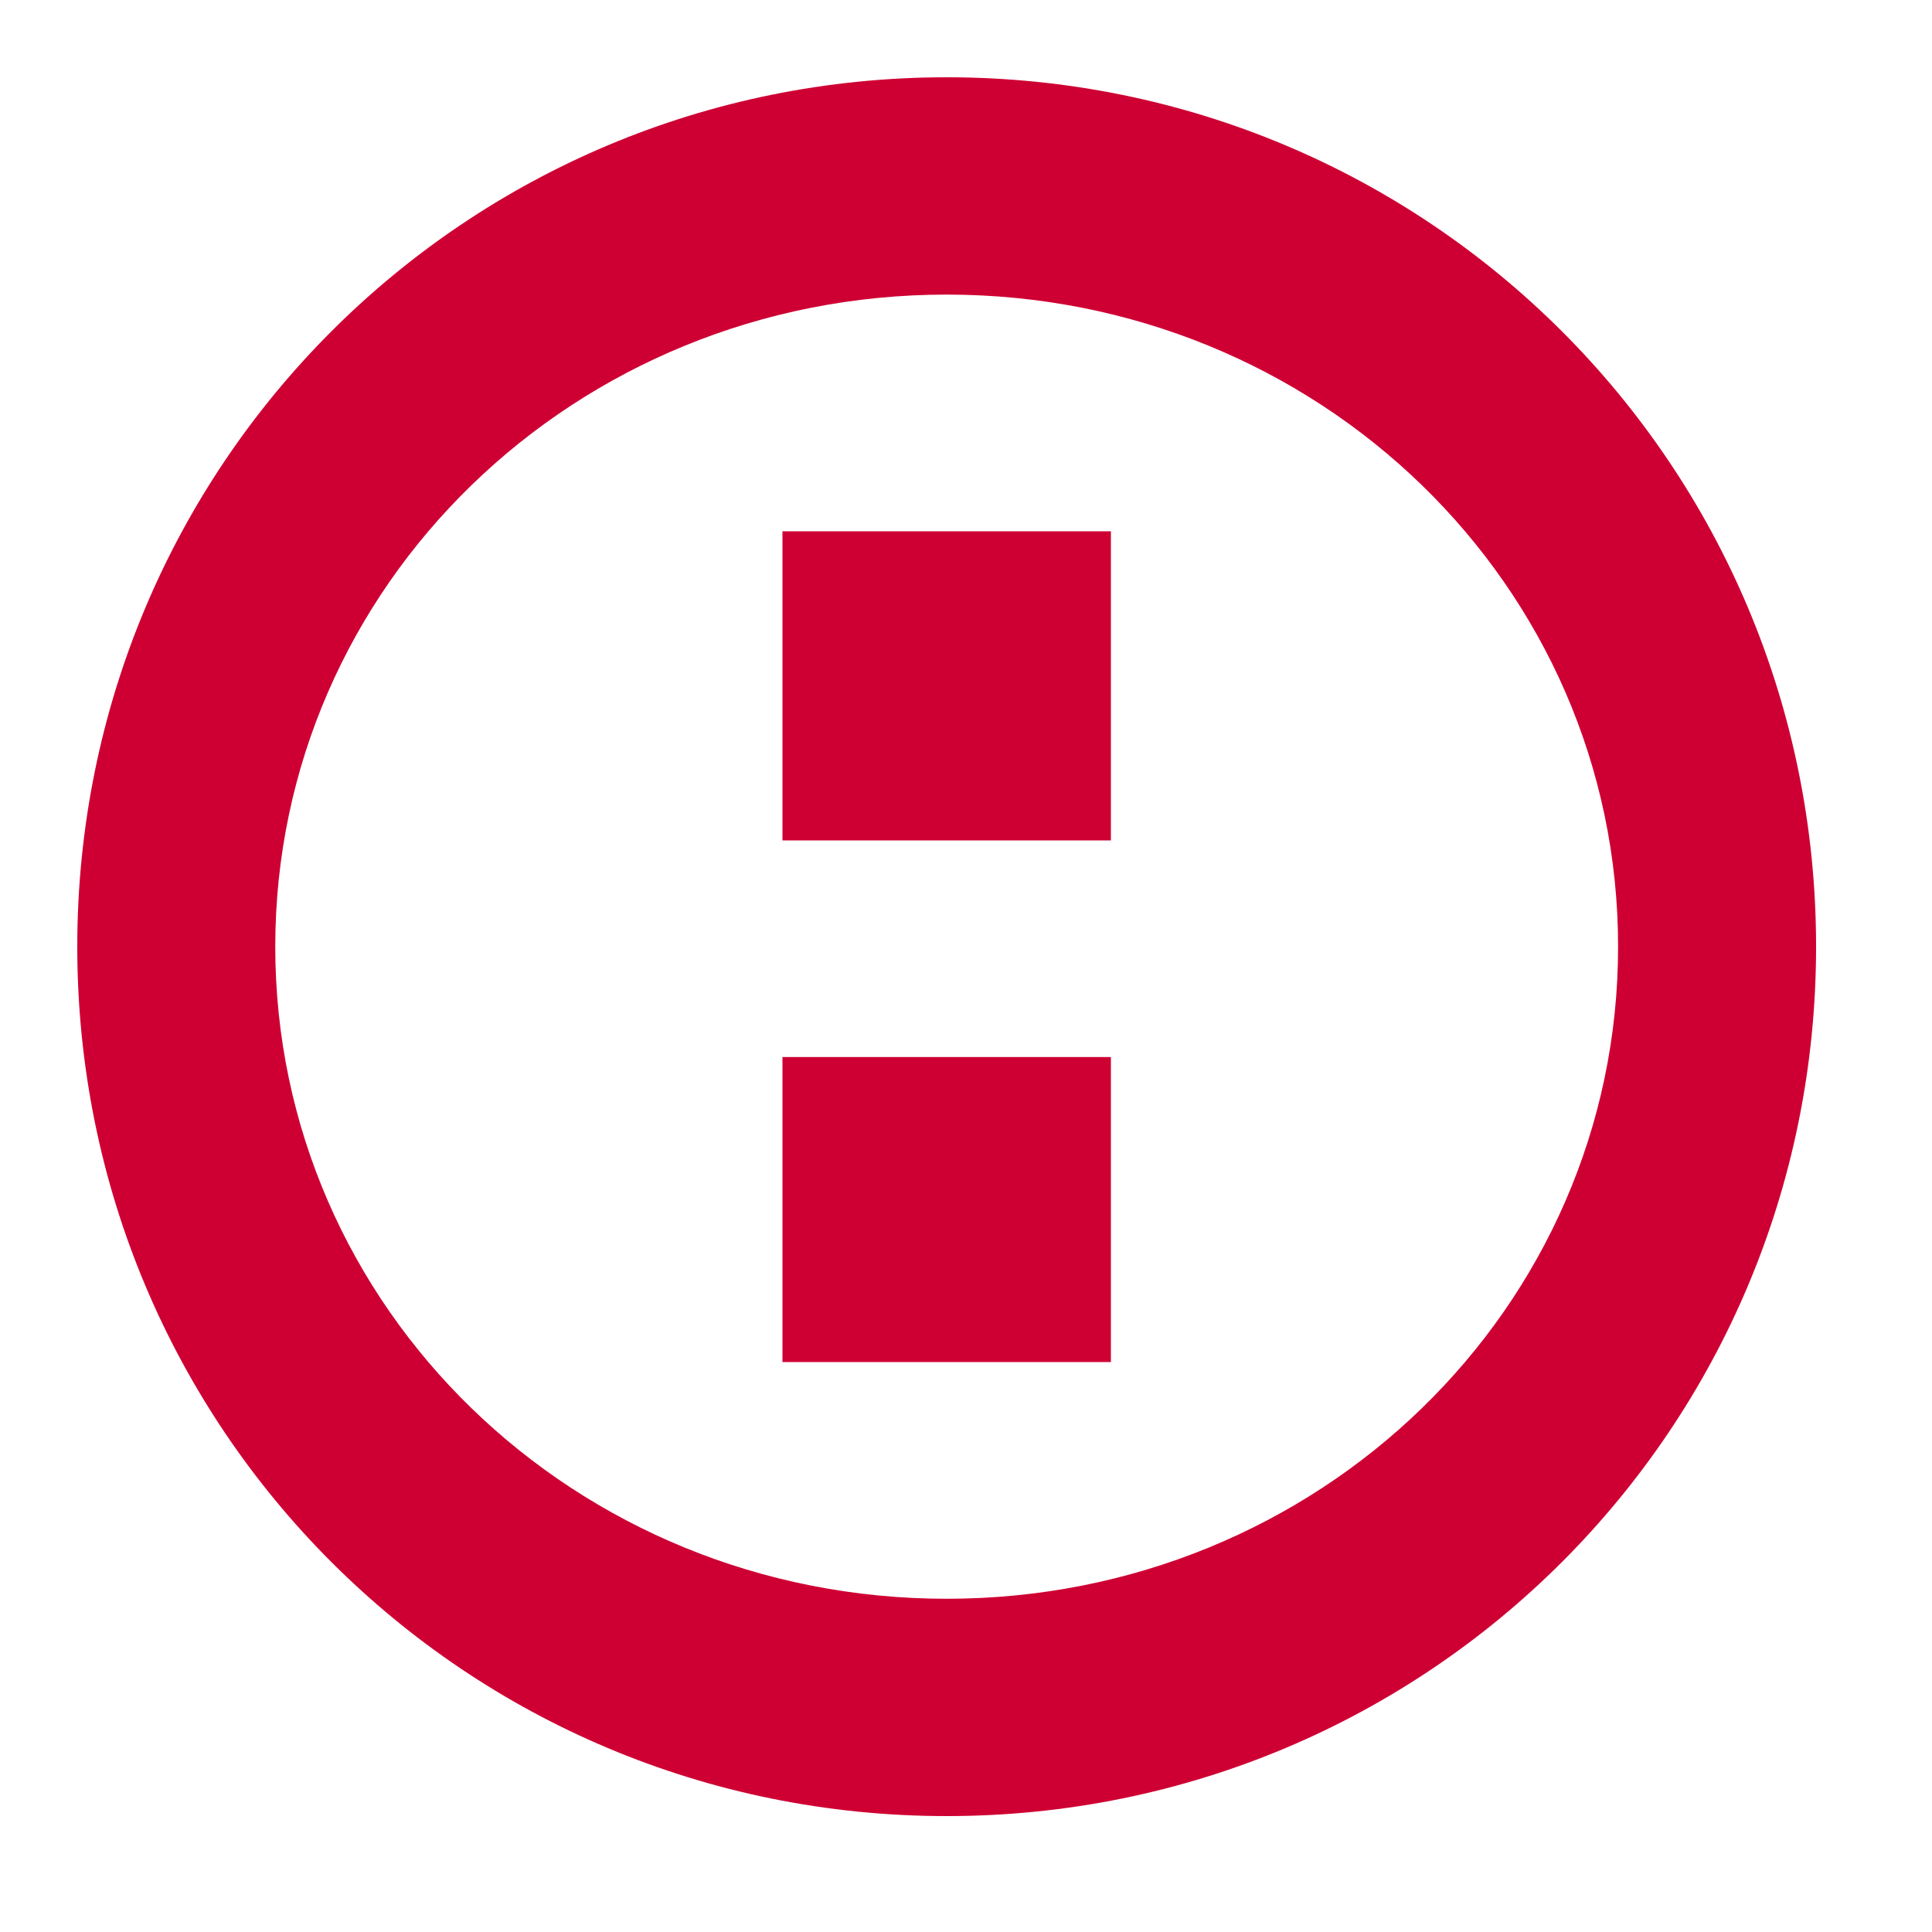 <svg xmlns="http://www.w3.org/2000/svg" width="25" height="25" stroke="none" stroke-linecap="round" stroke-linejoin="round" fill="#ce0033" fill-rule="evenodd"><path d="M1 12.25C1 6.018 6.018 1 12.25 1S23.5 6.018 23.5 12.25 18.483 23.5 12.25 23.5 1 18.483 1 12.25zm2.562 0c0-4.674 3.875-8.438 8.688-8.438s8.688 3.763 8.688 8.438-3.875 8.438-8.688 8.438-8.688-3.763-8.688-8.438z"/><path d="M0 0h4.25v3.947H0z" transform="matrix(-1 0 0 -1 14.375 17.625)"/><path d="M0 0h4.25v4H0z" transform="matrix(-1 0 0 -1 14.375 10.875)"/></svg>
